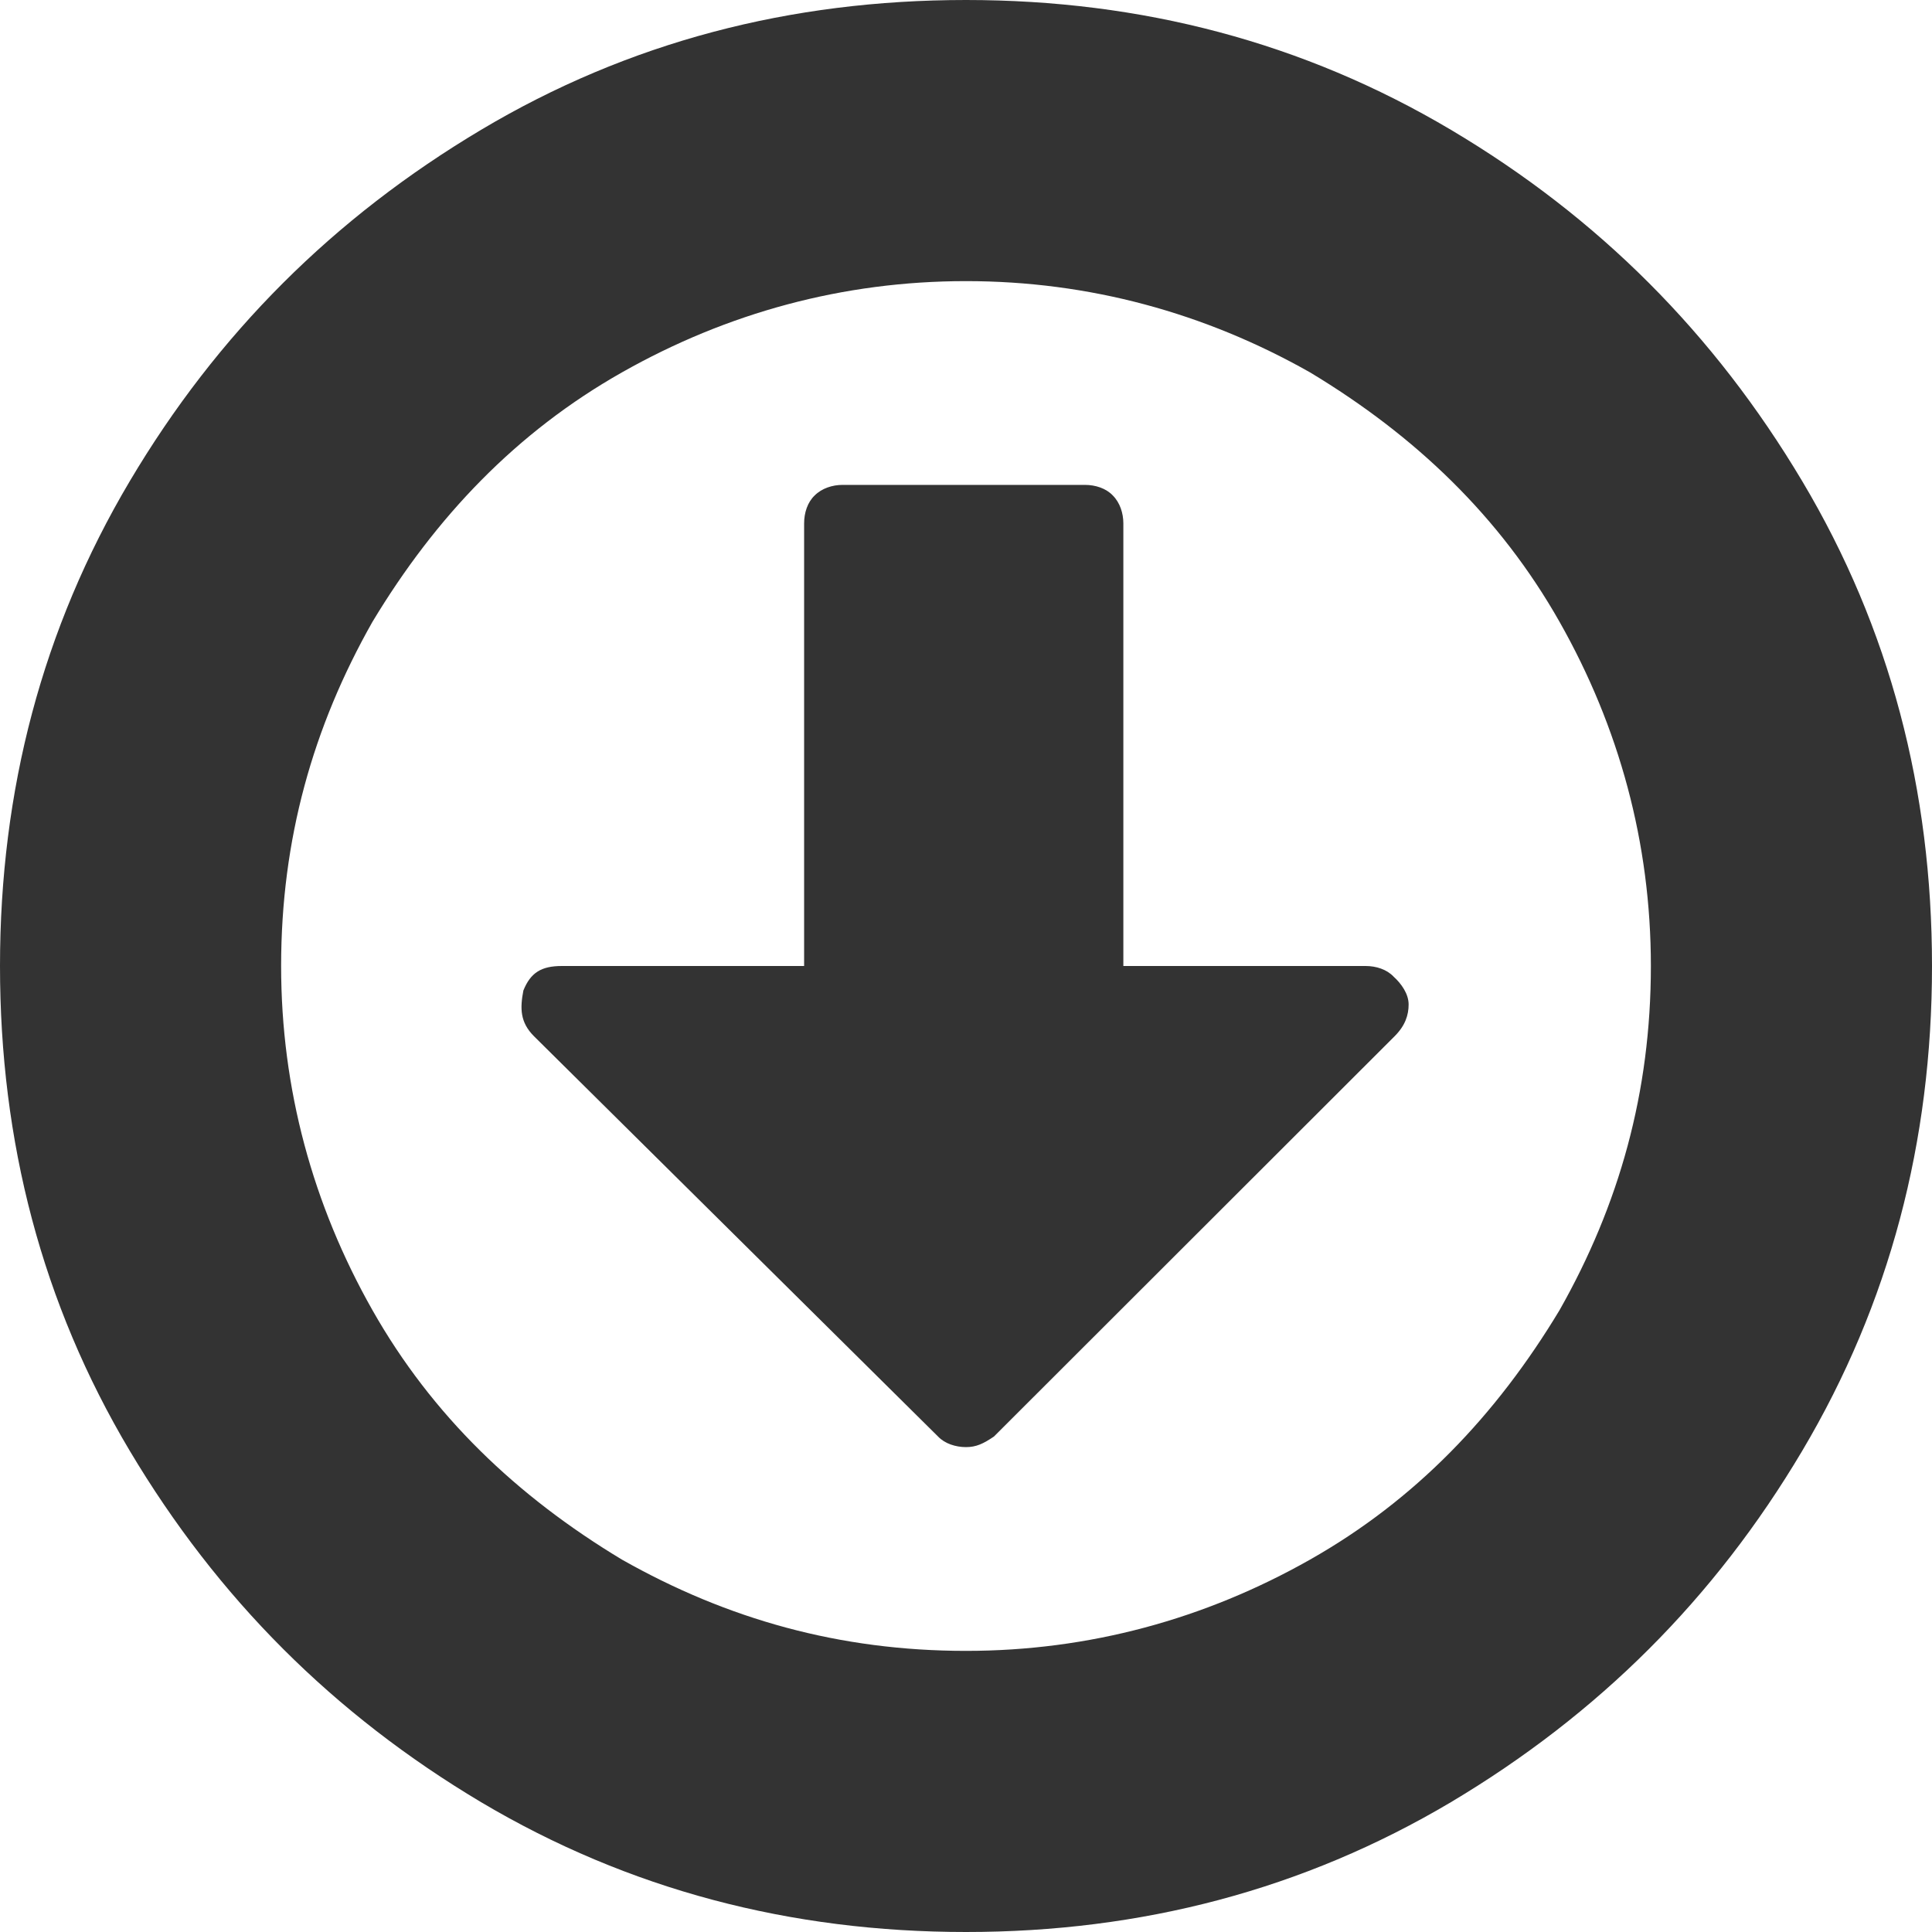 <?xml version="1.0" encoding="utf-8"?>
<!-- Generator: Adobe Illustrator 24.1.1, SVG Export Plug-In . SVG Version: 6.00 Build 0)  -->
<svg version="1.1" id="Layer_1" xmlns="http://www.w3.org/2000/svg" xmlns:xlink="http://www.w3.org/1999/xlink" x="0px" y="0px"
	 viewBox="0 0 512 512" style="enable-background:new 0 0 512 512;" xml:space="preserve">
<style type="text/css">
	.st0{fill:#333333;}
</style>
<g id="XMLID_2_">
	<path id="XMLID_7_" class="st0" d="M373.3,266.2c0,2.8-0.9,5.6-3.7,8.4L263.4,380.7c-2.8,1.9-4.7,2.8-7.4,2.8s-5.6-0.9-7.4-2.8
		L141.5,274.6c-3.7-3.7-3.7-7.4-2.8-12.1c1.9-4.7,4.7-6.5,10.2-6.5h64.2V138.7c0-2.8,0.9-5.6,2.8-7.4c1.9-1.9,4.7-2.8,7.4-2.8h64.2
		c2.8,0,5.6,0.9,7.4,2.8c1.9,1.9,2.8,4.7,2.8,7.4V256h64.2c2.8,0,5.6,0.9,7.4,2.8C371.4,260.7,373.3,263.4,373.3,266.2z M256,74.5
		c-32.6,0-63.3,8.4-91.2,24.2c-27.9,15.8-49.3,38.2-66.1,66.1c-15.8,27.9-24.2,57.7-24.2,91.2c0,32.6,8.4,63.3,24.2,91.2
		c15.8,27.9,38.2,49.3,66.1,66.1c27.9,15.8,57.7,24.2,91.2,24.2c32.6,0,63.3-8.4,91.2-24.2c27.9-15.8,49.3-38.2,66.1-66.1
		c15.8-27.9,24.2-57.7,24.2-91.2c0-32.6-8.4-63.3-24.2-91.2s-38.2-49.3-66.1-66.1C319.3,82.9,288.6,74.5,256,74.5z M512,256
		c0,46.5-11.2,89.4-34.4,128.5s-54,69.8-93.1,93.1C345.4,500.8,302.5,512,256,512s-89.4-11.2-128.5-34.4
		c-39.1-23.3-69.8-54-93.1-93.1S0,302.5,0,256s11.2-89.4,34.4-128.5s54-69.8,93.1-93.1S209.5,0,256,0s89.4,11.2,128.5,34.4
		s69.8,54,93.1,93.1S512,209.5,512,256z"/>
</g>
</svg>
